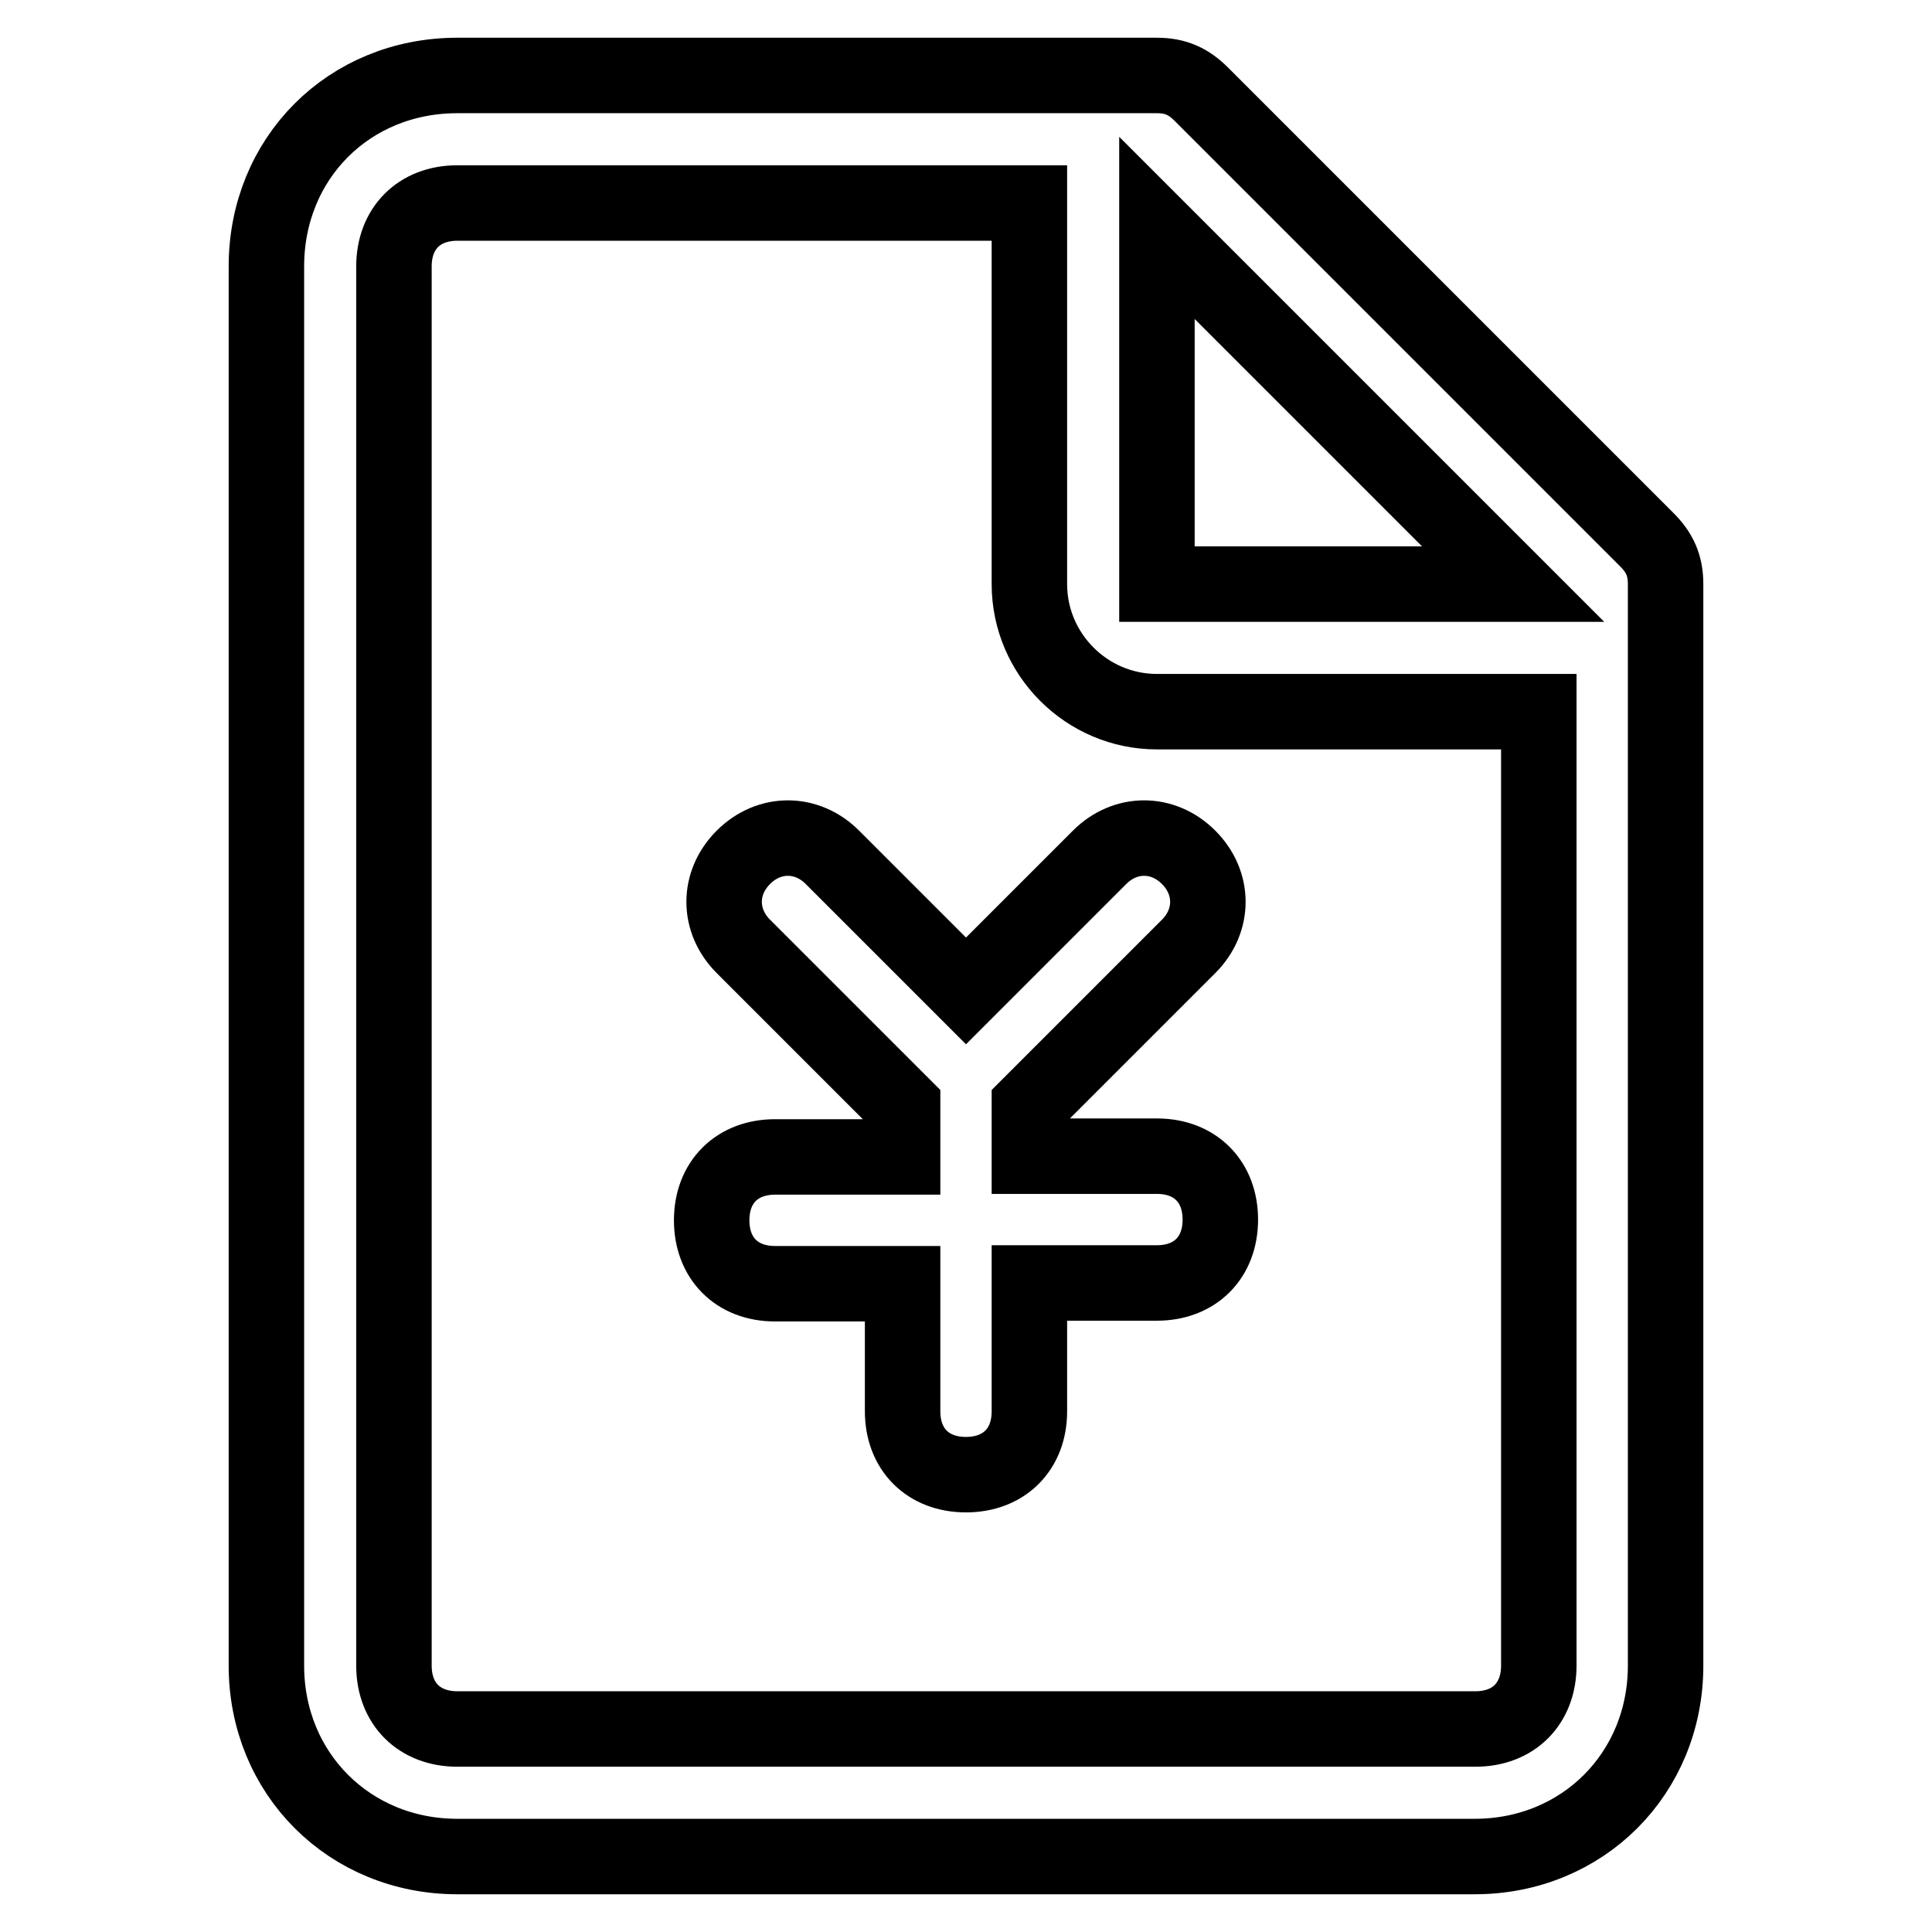 <?xml version="1.0" encoding="utf-8"?>
<!-- Svg Vector Icons : http://www.onlinewebfonts.com/icon -->
<!DOCTYPE svg PUBLIC "-//W3C//DTD SVG 1.1//EN" "http://www.w3.org/Graphics/SVG/1.1/DTD/svg11.dtd">
<svg version="1.1" xmlns="http://www.w3.org/2000/svg" xmlns:xlink="http://www.w3.org/1999/xlink" x="0px" y="0px" viewBox="0 0 256 256" enable-background="new 0 0 256 256" xml:space="preserve">
<g> <path stroke-width="10" fill-opacity="0" stroke="#000000"  d="M119.6,146.5l-21.1-21.1c-3.4-3.4-3.4-8.4,0-11.8s8.4-3.4,11.8,0l17.7,17.7l17.7-17.7 c3.4-3.4,8.4-3.4,11.8,0c3.4,3.4,3.4,8.4,0,11.8l-21.1,21.1v6.7h16.9c5.1,0,8.4,3.4,8.4,8.4c0,5.1-3.4,8.4-8.4,8.4h-16.9V187 c0,5.1-3.4,8.4-8.4,8.4c-5.1,0-8.4-3.4-8.4-8.4v-16.9h-16.9c-5.1,0-8.4-3.4-8.4-8.4c0-5.1,3.4-8.4,8.4-8.4h16.9V146.5z M136.4,26.9 H60.6c-5.1,0-8.4,3.4-8.4,8.4v185.4c0,5.1,3.4,8.4,8.4,8.4h134.9c5.1,0,8.4-3.4,8.4-8.4V94.3h-50.6c-9.3,0-16.9-7.6-16.9-16.9V26.9 z M153.3,30.2v47.2h47.2L153.3,30.2z M60.6,10h92.7c2.5,0,4.2,0.8,5.9,2.5l59,59c1.7,1.7,2.5,3.4,2.5,5.9v143.3 c0,14.3-11,25.3-25.3,25.3H60.6c-14.3,0-25.3-11-25.3-25.3V35.3C35.3,21,46.2,10,60.6,10z"/></g>
</svg>